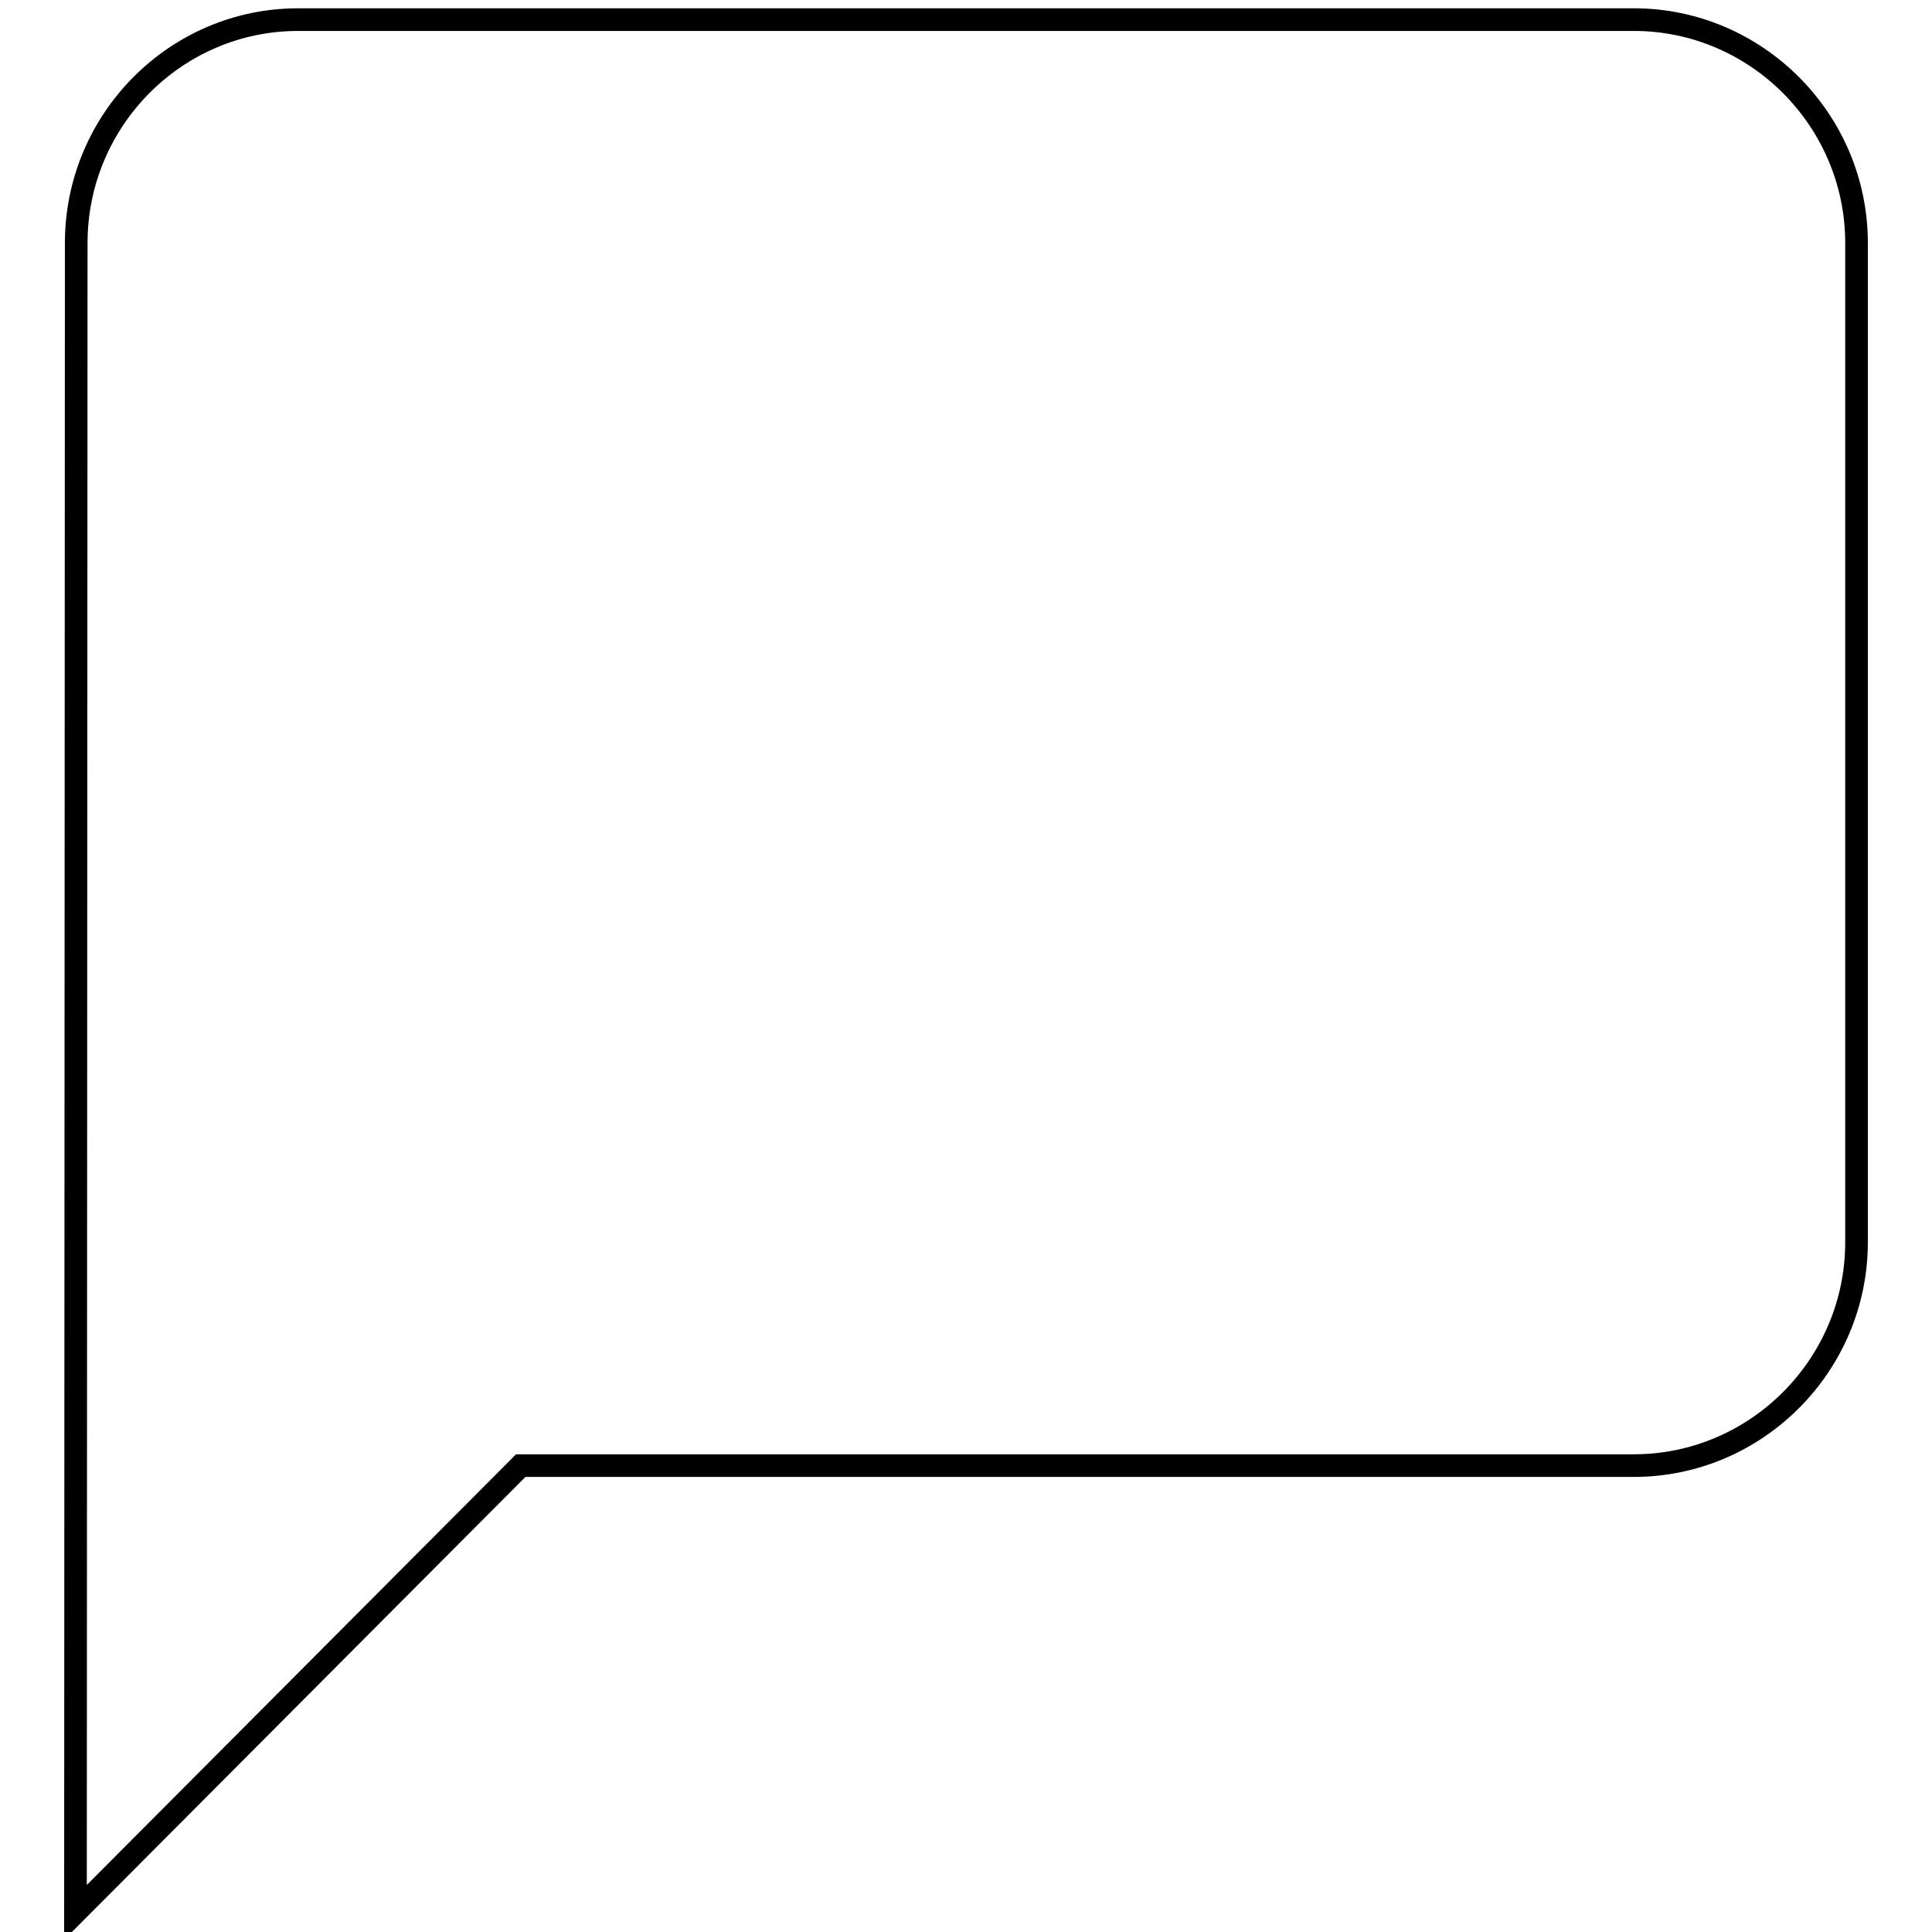 <?xml version="1.0" encoding="utf-8"?>
<!-- Svg Vector Icons : http://www.onlinewebfonts.com/icon -->
<!DOCTYPE svg PUBLIC "-//W3C//DTD SVG 1.1//EN" "http://www.w3.org/Graphics/SVG/1.1/DTD/svg11.dtd">
<svg version="1.1" xmlns="http://www.w3.org/2000/svg" xmlns:xlink="http://www.w3.org/1999/xlink" x="0px" y="0px" viewBox="0 0 256 256" enable-background="new 0 0 256 256" xml:space="preserve">
<g><g><path stroke-width="3" fill-opacity="0" stroke="#000000"  d="M216.5,2.6h-177c-16.2,0-29.4,13.3-29.4,29.6L10,253.4l59-59.2h147.5c16.2,0,29.5-13.3,29.5-29.6V32.2C246,15.9,232.7,2.6,216.5,2.6L216.5,2.6z"/></g></g>
</svg>